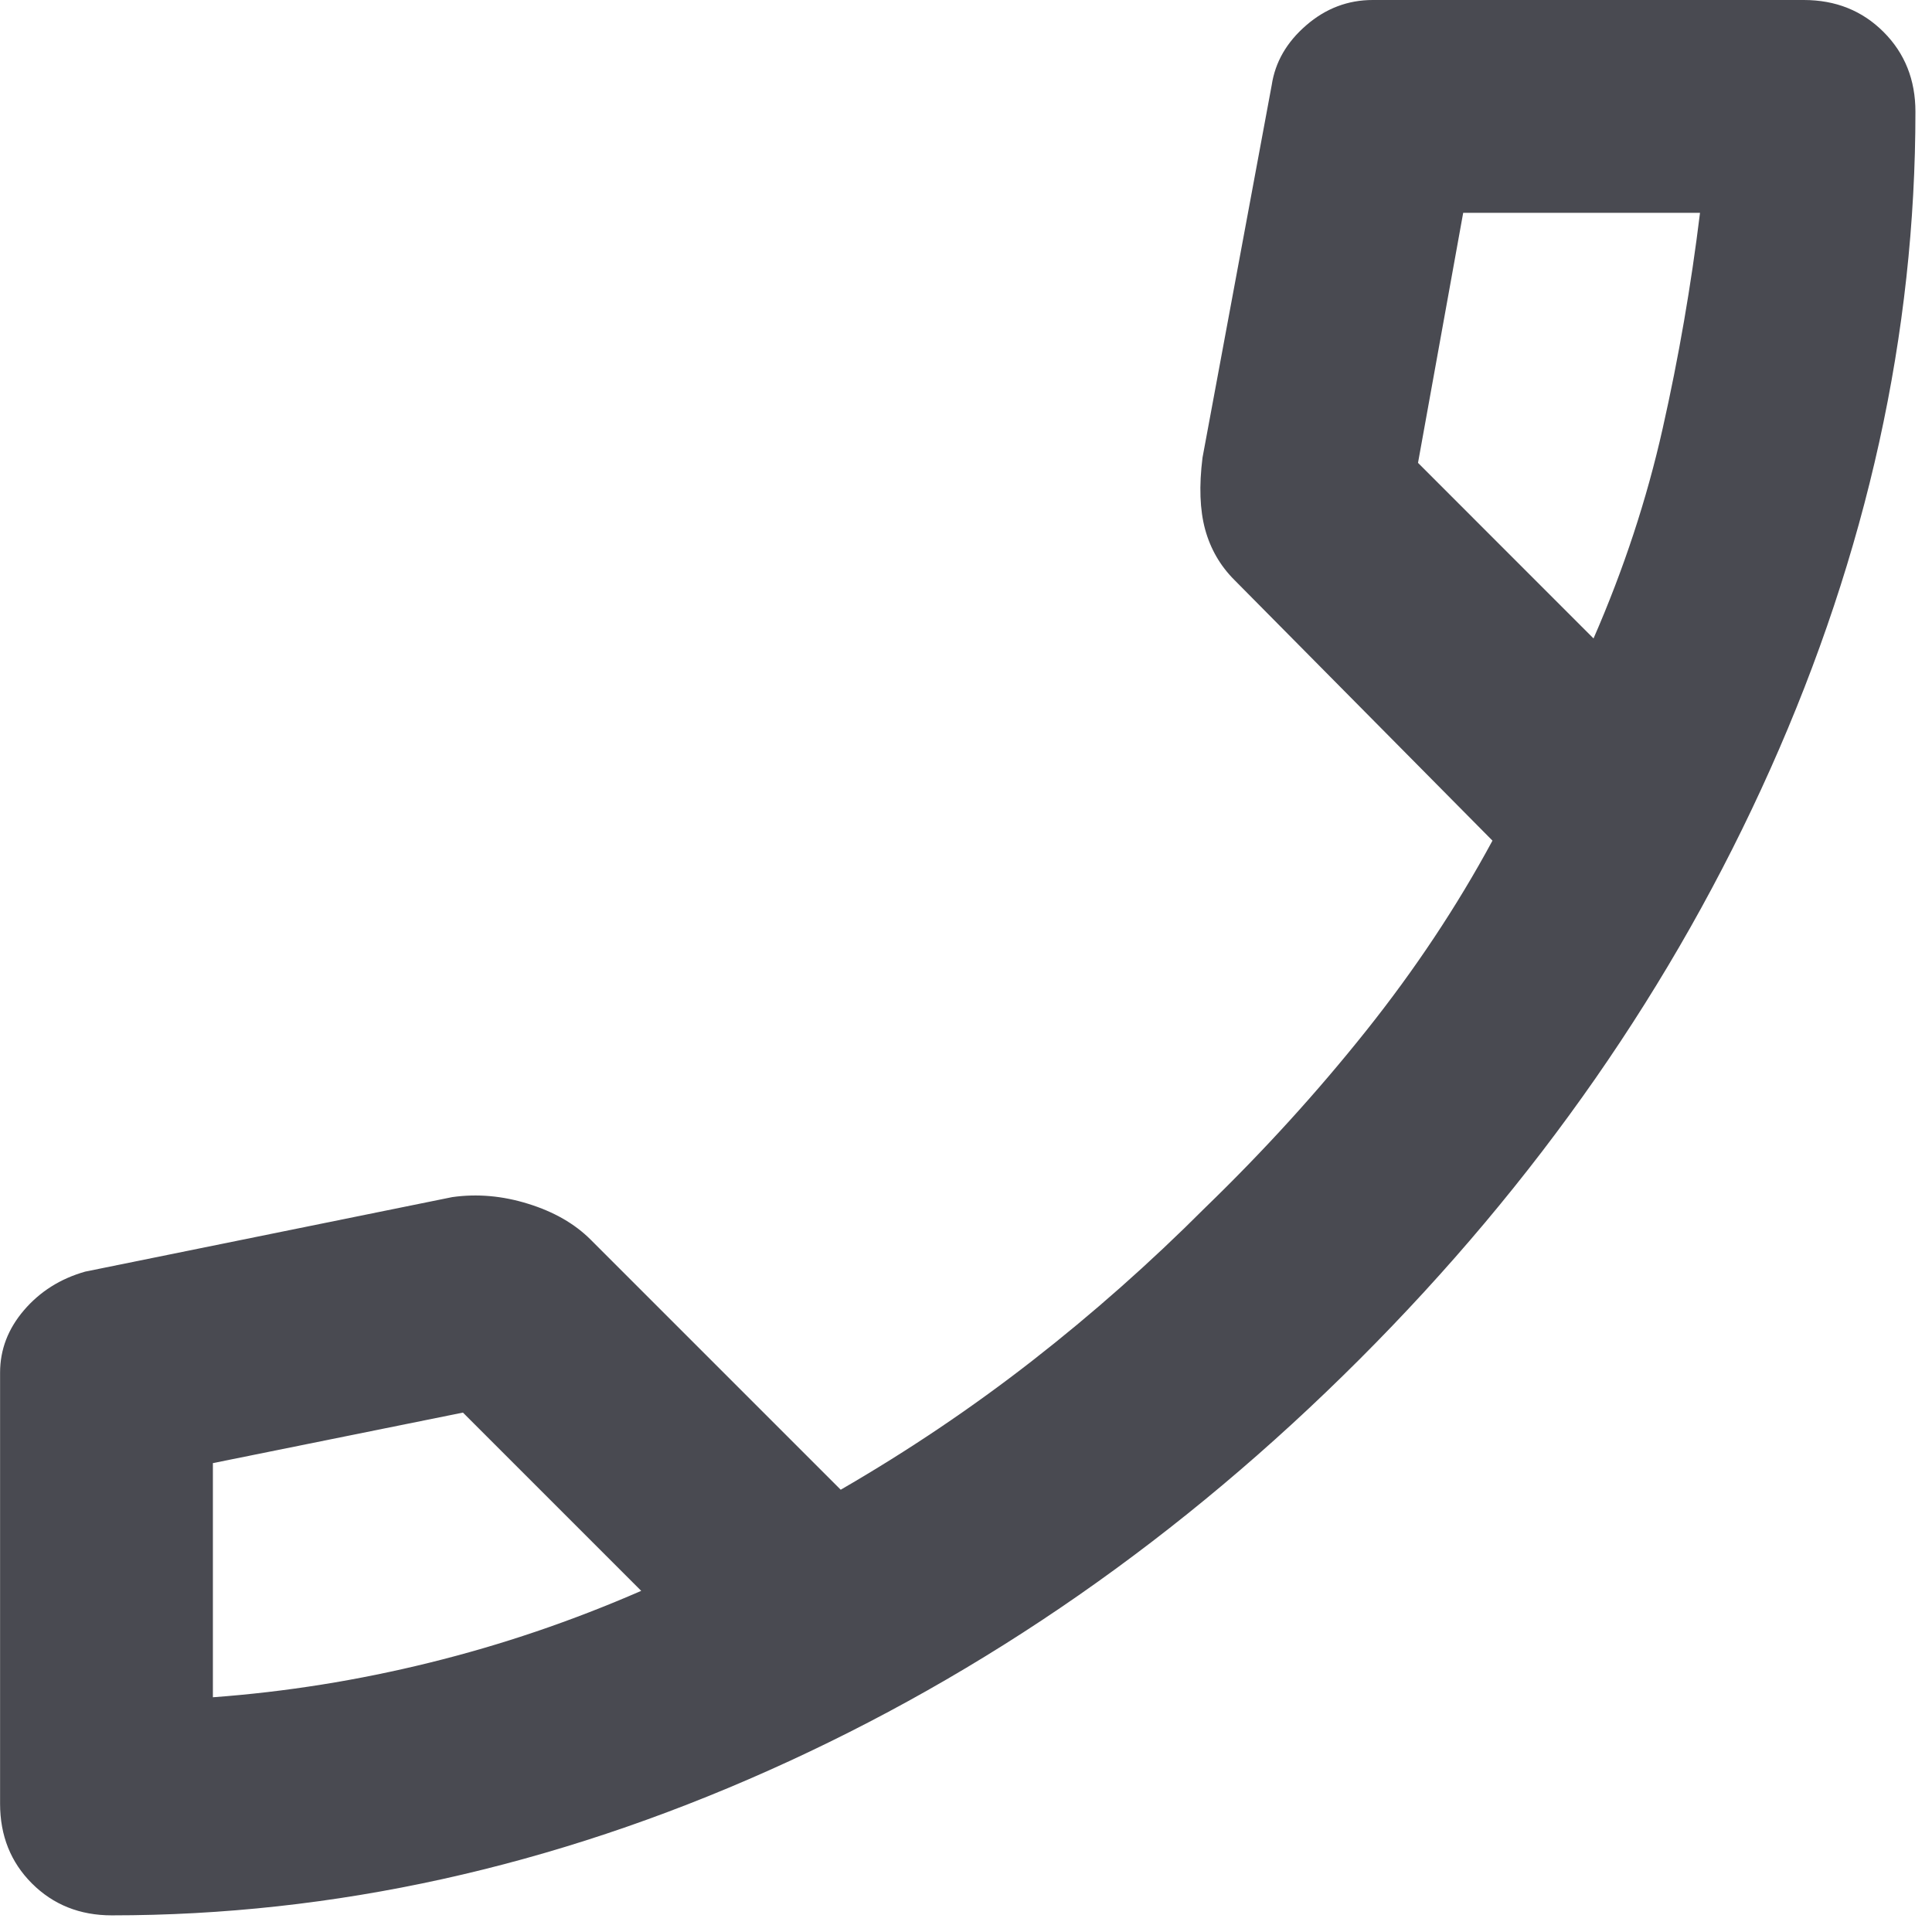 <svg width="26" height="26" viewBox="0 0 26 26" fill="none" xmlns="http://www.w3.org/2000/svg">
<path d="M1.504 25.776C4.488 25.776 7.435 25.126 10.347 23.825C13.259 22.525 15.908 20.681 18.295 18.294C20.682 15.908 22.525 13.258 23.826 10.346C25.127 7.435 25.777 4.487 25.777 1.504C25.777 1.074 25.634 0.716 25.348 0.43C25.061 0.143 24.703 0 24.274 0H18.474C18.14 0 17.841 0.113 17.579 0.34C17.316 0.567 17.161 0.835 17.114 1.146L16.183 6.158C16.135 6.54 16.147 6.862 16.218 7.124C16.29 7.387 16.421 7.614 16.612 7.805L20.085 11.313C19.608 12.196 19.041 13.049 18.384 13.873C17.728 14.696 17.006 15.49 16.218 16.253C15.479 16.993 14.703 17.68 13.892 18.312C13.08 18.945 12.221 19.523 11.314 20.048L7.949 16.683C7.734 16.468 7.453 16.307 7.107 16.2C6.761 16.092 6.421 16.063 6.087 16.11L1.146 17.113C0.812 17.208 0.538 17.381 0.323 17.632C0.108 17.883 0.001 18.163 0.001 18.473V24.273C0.001 24.703 0.144 25.061 0.43 25.347C0.717 25.633 1.075 25.776 1.504 25.776ZM21.445 8.592L19.083 6.229L19.691 2.864H22.878C22.758 3.843 22.591 4.809 22.376 5.764C22.162 6.719 21.851 7.661 21.445 8.592ZM8.629 21.409C7.698 21.815 6.749 22.137 5.783 22.375C4.816 22.614 3.843 22.769 2.865 22.841V19.69L6.23 19.01L8.629 21.409Z" fill="#494A51"/>
</svg>
